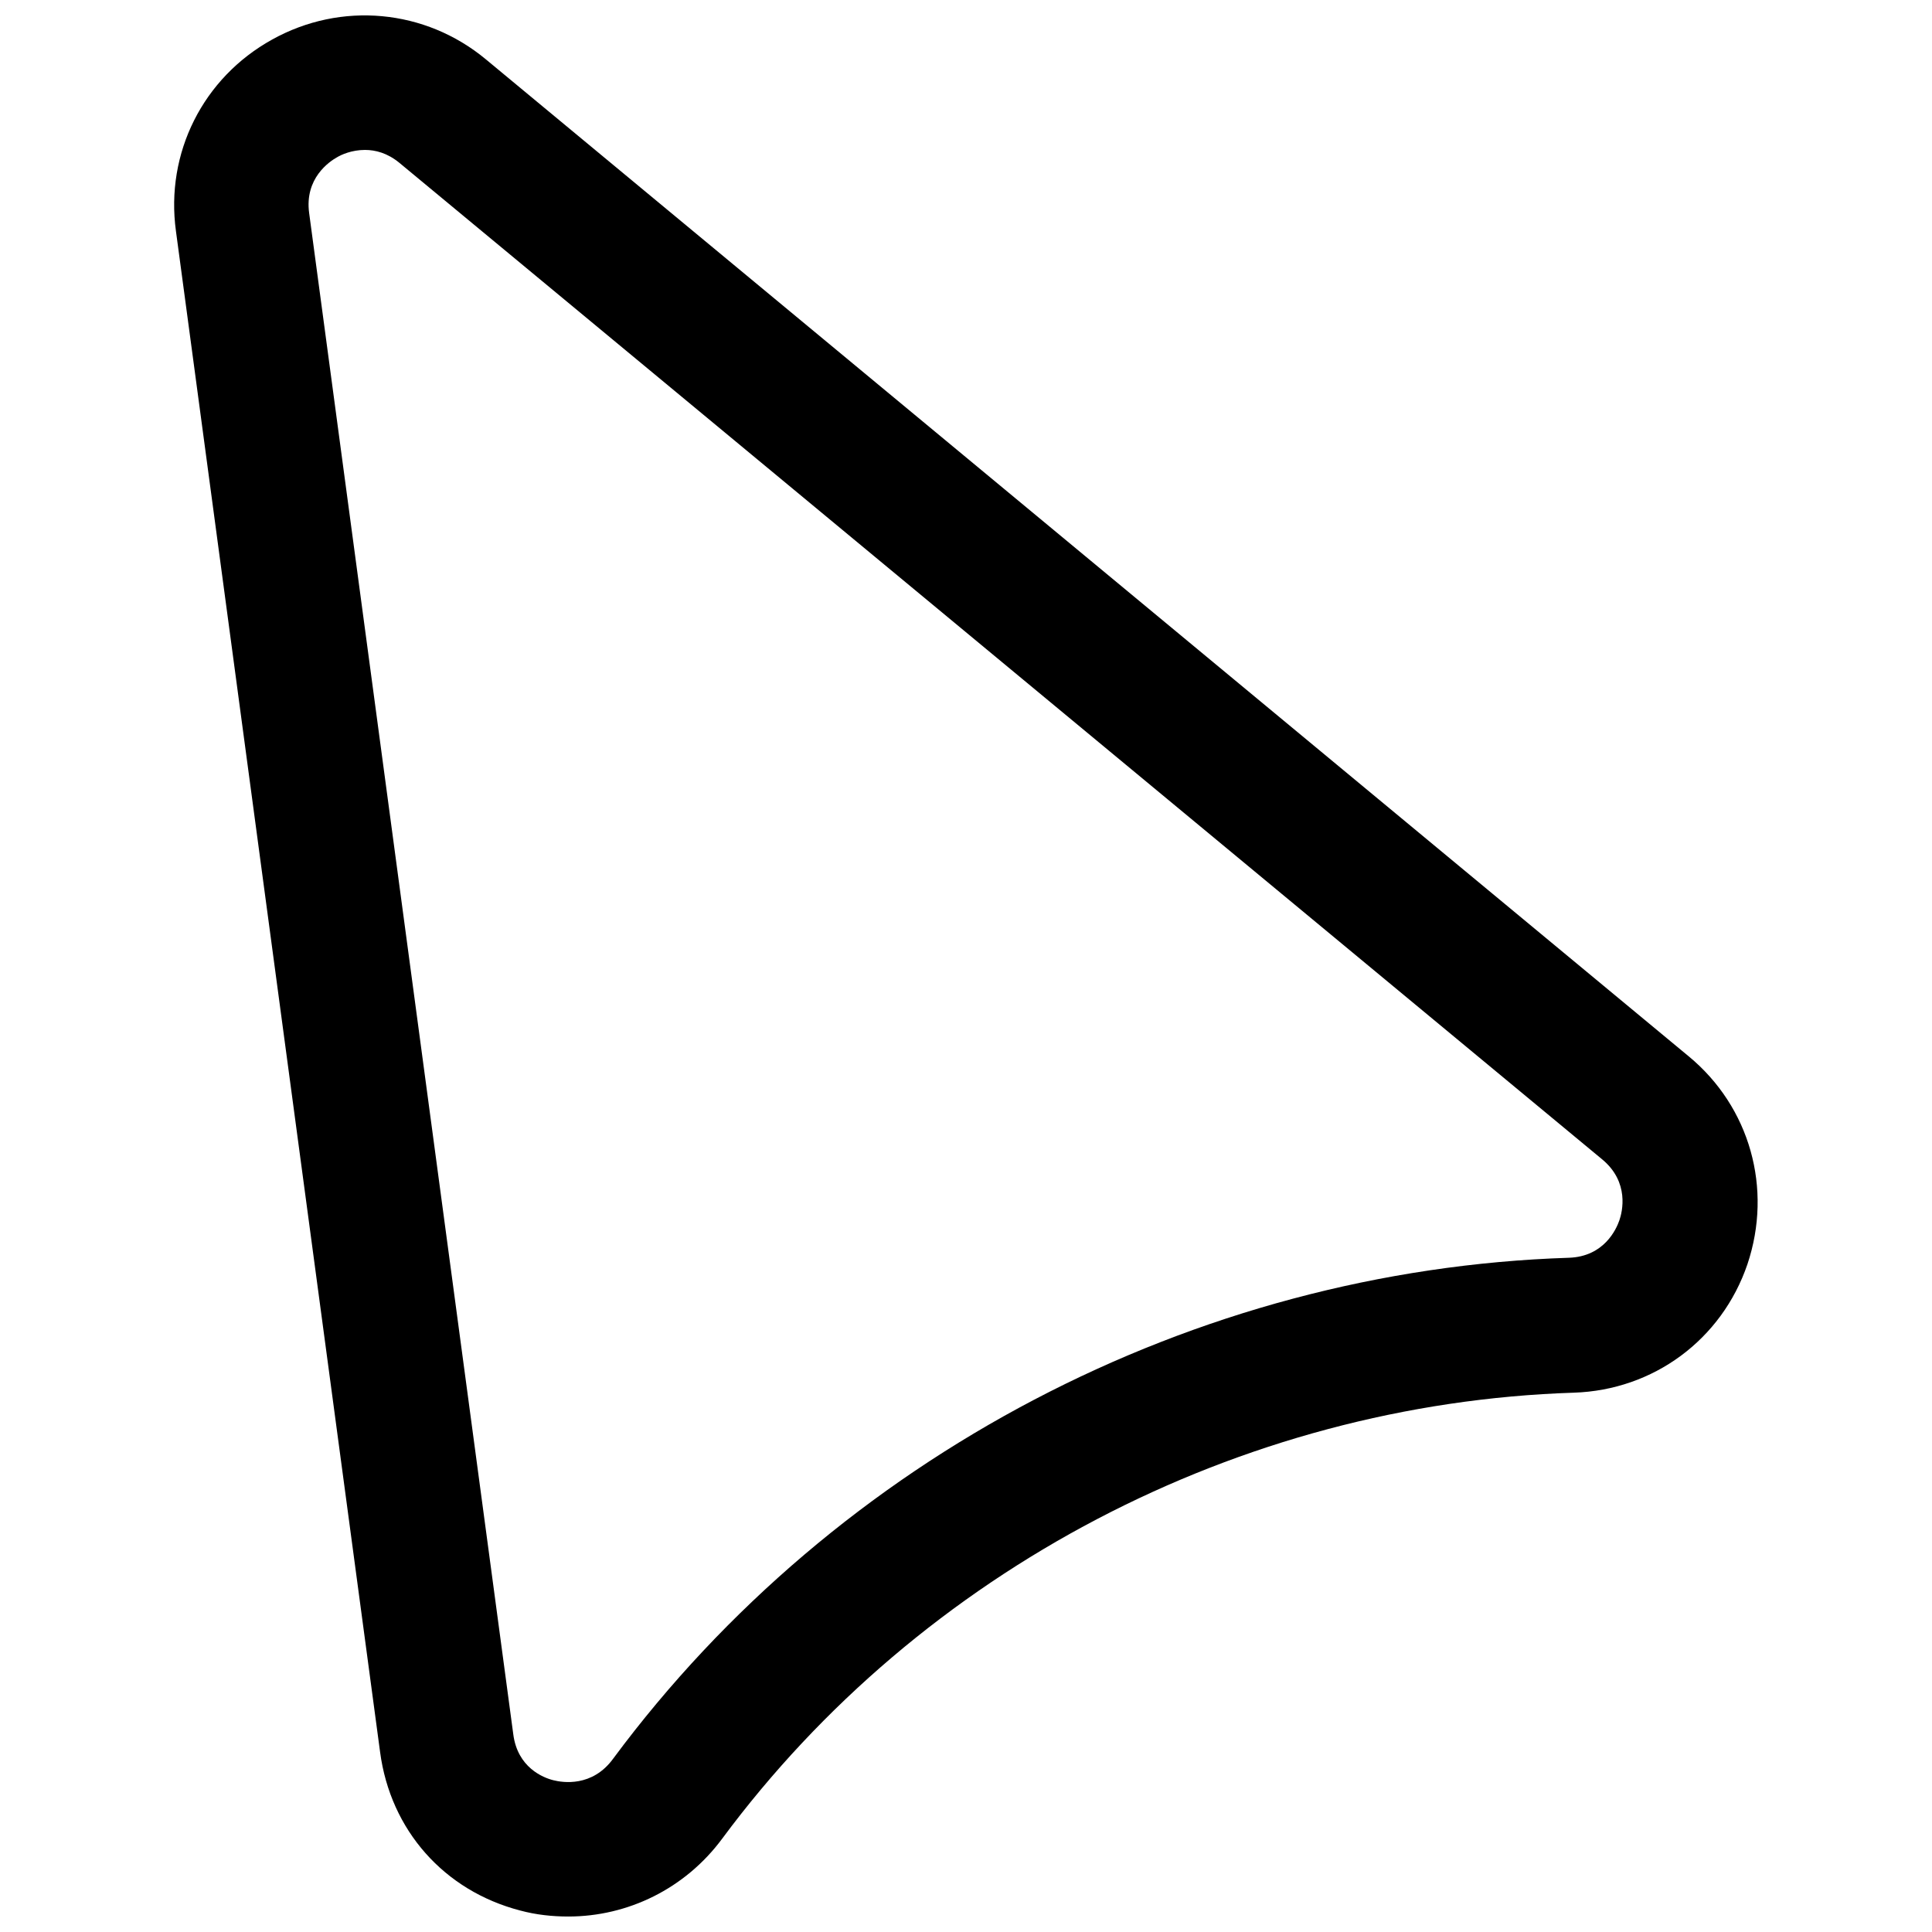 <?xml version="1.0" encoding="UTF-8"?>
<!-- Uploaded to: ICON Repo, www.svgrepo.com, Generator: ICON Repo Mixer Tools -->
<svg width="800px" height="800px" version="1.1" viewBox="144 144 512 512" xmlns="http://www.w3.org/2000/svg">
 <defs>
  <clipPath id="a">
   <path d="m190 148.09h420v503.81h-420z"/>
  </clipPath>
 </defs>
 <g clip-path="url(#a)">
  <path d="m591.49 423.91-318.75-264.2c-16.059-13.324-38.379-15.375-56.602-5.238-18.332 10.133-28.355 30.062-25.508 50.789l54.094 403.02c2.734 20.727 16.969 36.785 37.125 42.023 4.215 1.141 8.543 1.594 12.754 1.594 15.828 0 30.977-7.402 40.77-20.613 52.727-71.176 137.11-115.36 225.71-118.21 21.066-0.684 39.176-14.008 46.008-34.051 6.719-20.043 0.684-41.68-15.602-55.117zm-300.76 191.89c-2.848-0.684-9.566-3.418-10.703-12.184l-54.098-403.14c-1.254-9.223 5.352-13.664 7.402-14.805 1.141-0.684 3.871-1.938 7.402-1.938 2.734 0 5.922 0.797 9.109 3.418l318.75 264.09c7.289 6.035 5.352 13.895 4.555 16.172-0.797 2.277-3.984 9.566-13.324 9.906-99.418 3.188-194.05 52.84-253.27 132.67-5.578 7.742-13.551 6.375-15.828 5.809z"/>
 </g>
</svg>